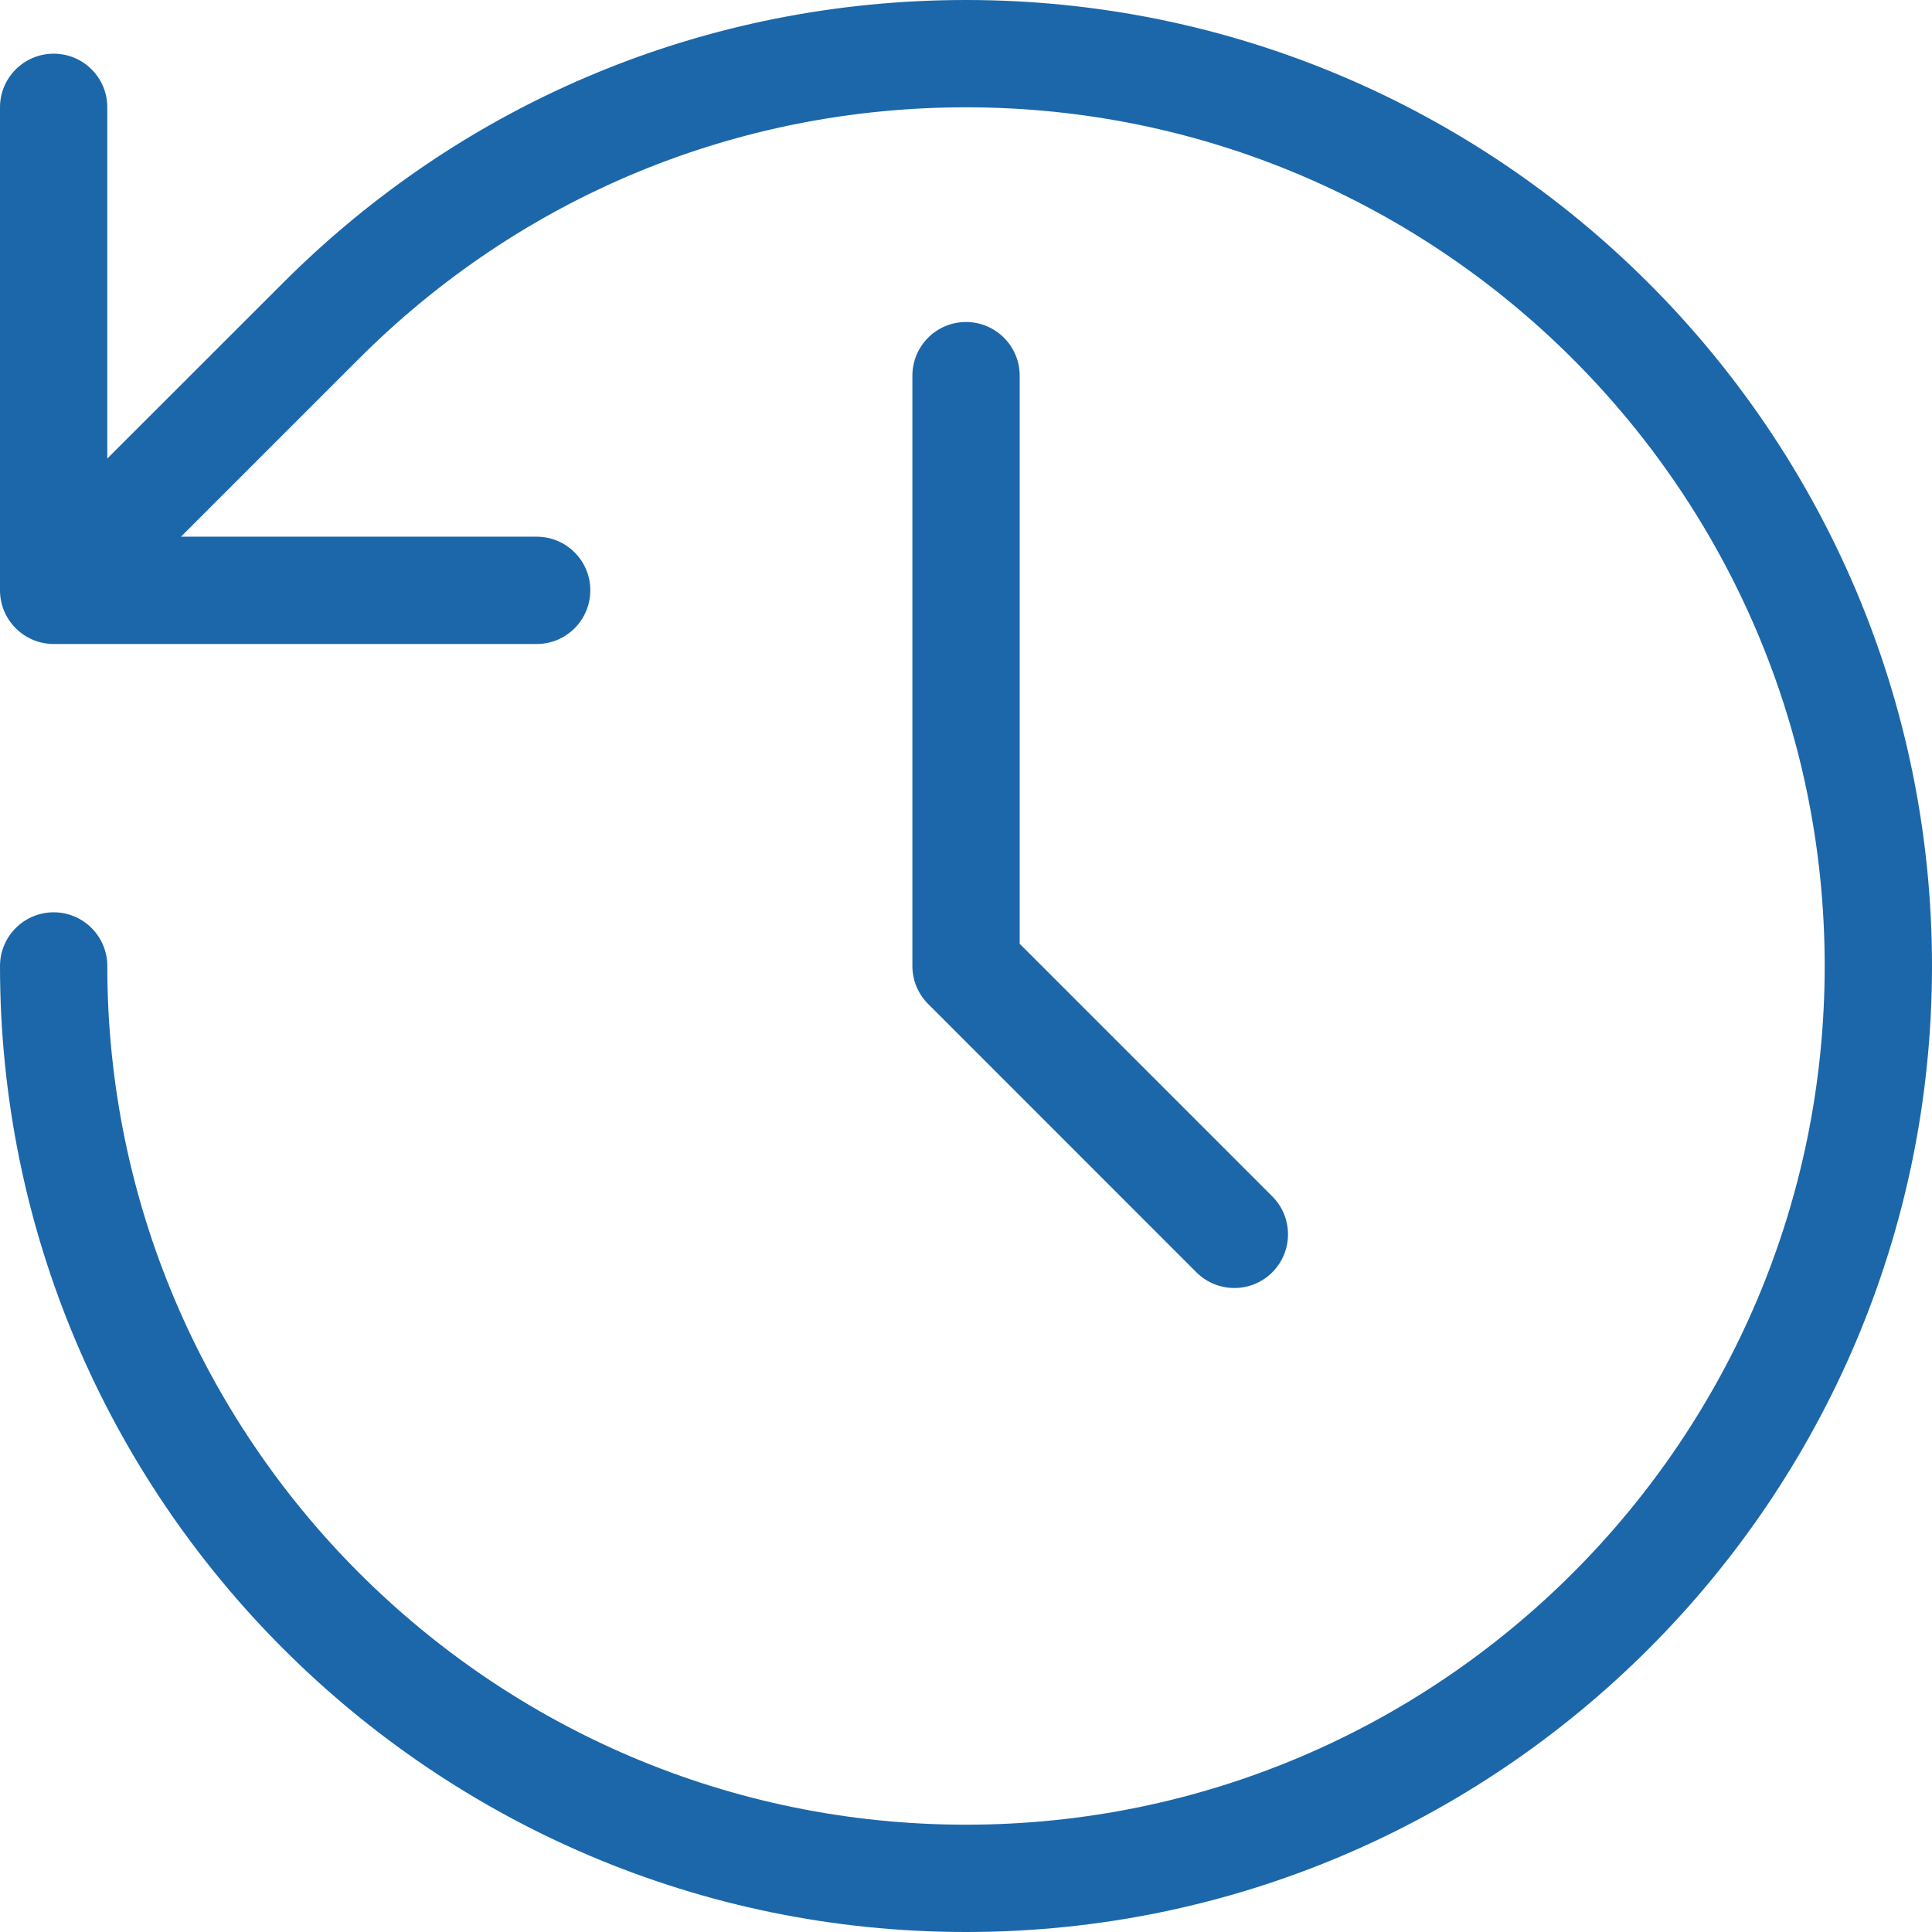 <svg width="24" height="24" viewBox="0 0 24 24" fill="none" xmlns="http://www.w3.org/2000/svg">
<path d="M12 0C8.795 0 5.781 1.248 3.515 3.515L1.333 5.696V1.333C1.333 0.965 1.035 0.667 0.667 0.667C0.299 0.667 0 0.965 0 1.333V7.333C0 7.701 0.299 8 0.667 8H6.667C7.035 8 7.333 7.701 7.333 7.333C7.333 6.965 7.035 6.667 6.667 6.667H2.248L4.457 4.458C6.472 2.443 9.151 1.333 12 1.333C17.882 1.333 22.667 6.118 22.667 12C22.667 17.882 17.882 22.667 12 22.667C6.118 22.667 1.333 17.882 1.333 12C1.333 11.632 1.035 11.333 0.667 11.333C0.299 11.333 0 11.632 0 12C0 18.617 5.383 24 12 24C18.617 24 24 18.617 24 12C24 5.383 18.617 0 12 0Z" fill="#1B67AA"/>
<path d="M15.334 16C15.163 16 14.992 15.935 14.862 15.805L11.529 12.471C11.404 12.346 11.334 12.177 11.334 12V4.667C11.334 4.299 11.632 4 12 4C12.368 4 12.667 4.299 12.667 4.667V11.724L15.805 14.862C16.065 15.122 16.065 15.544 15.805 15.805C15.675 15.935 15.504 16 15.334 16Z" fill="#1B67AA"/>
</svg>

